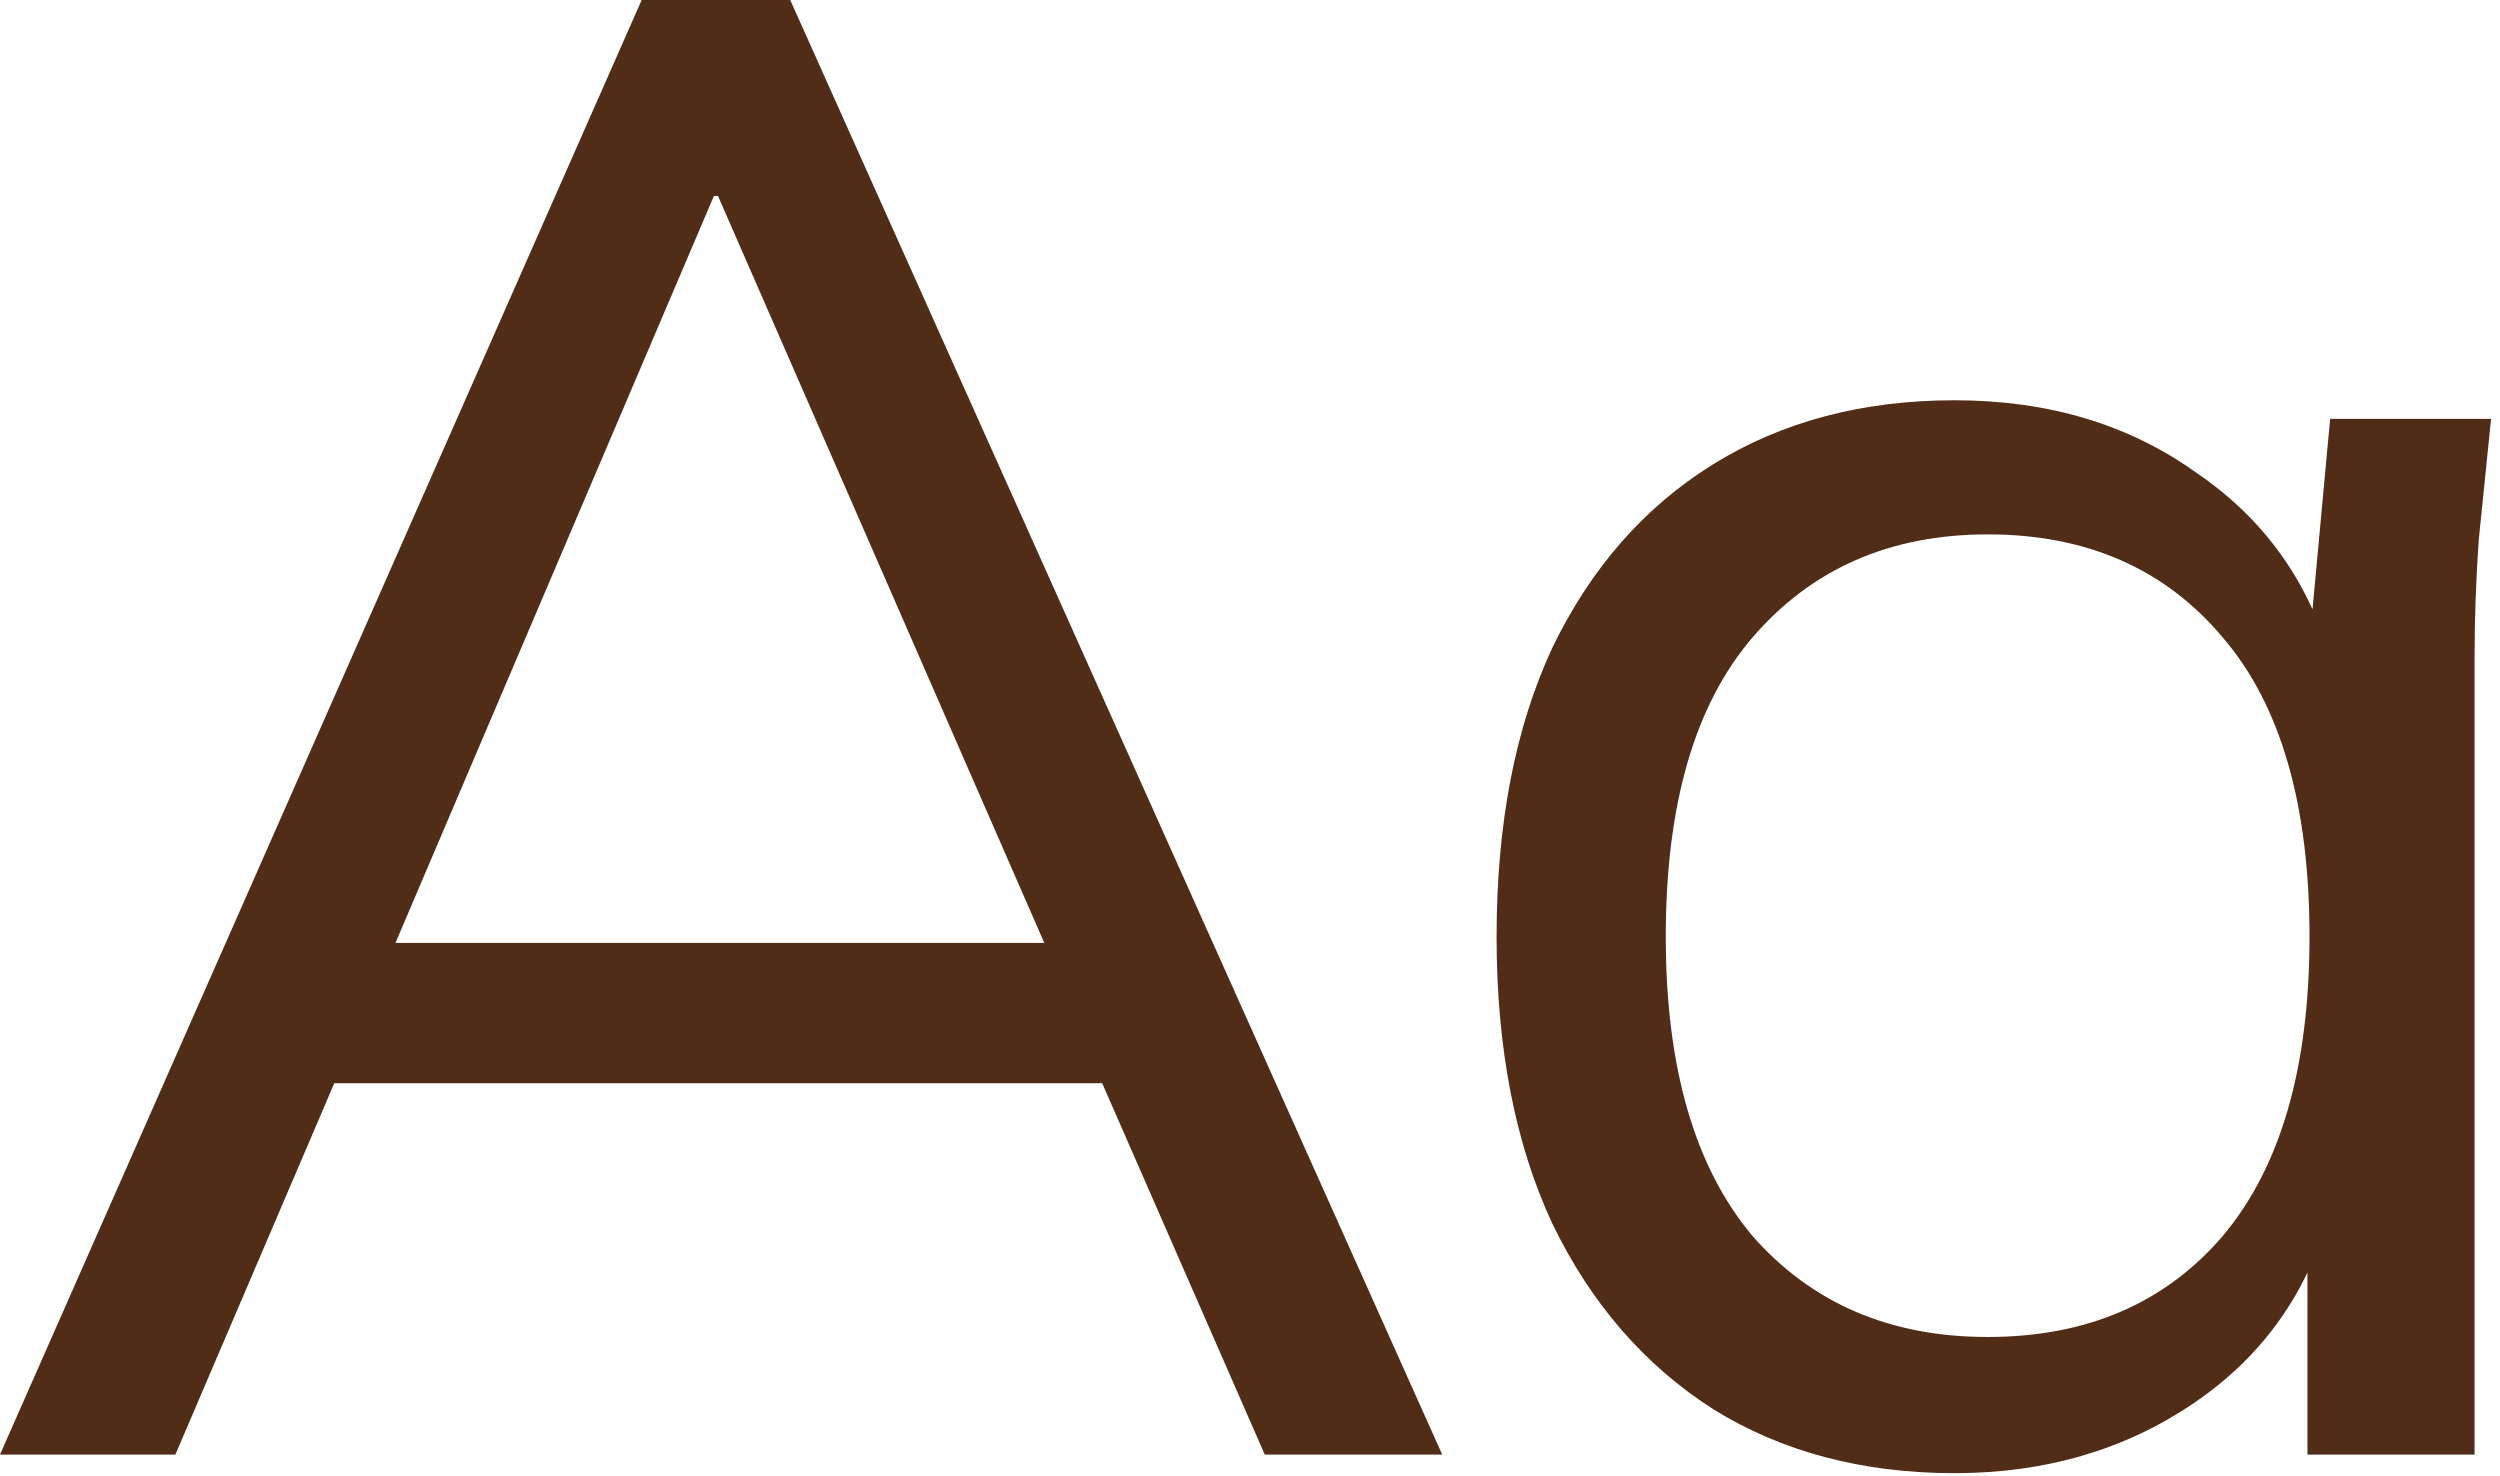 <?xml version="1.0" encoding="UTF-8"?> <svg xmlns="http://www.w3.org/2000/svg" width="166" height="98" viewBox="0 0 166 98" fill="none"><path d="M-3.26894e-06 96.585L42.607 -4.49419e-05H52.471L95.763 96.585H83.981L71.925 69.048L76.994 71.925H17.947L23.427 69.048L11.645 96.585H-3.26894e-06ZM47.402 13.015L25.208 65.075L21.92 62.609H72.884L70.418 65.075L47.676 13.015H47.402ZM129.787 97.818C123.668 97.818 118.325 96.402 113.758 93.571C109.191 90.648 105.629 86.538 103.072 81.241C100.606 75.944 99.373 69.596 99.373 62.198C99.373 54.709 100.606 48.315 103.072 43.018C105.629 37.721 109.191 33.656 113.758 30.825C118.325 27.994 123.668 26.578 129.787 26.578C135.998 26.578 141.341 28.176 145.816 31.373C150.383 34.478 153.397 38.725 154.858 44.114H153.214L154.721 27.811H165.407C165.133 30.46 164.859 33.154 164.585 35.894C164.402 38.543 164.311 41.146 164.311 43.703V96.585H153.214V80.419H154.721C153.26 85.808 150.246 90.055 145.679 93.16C141.112 96.265 135.815 97.818 129.787 97.818ZM131.979 88.776C138.555 88.776 143.761 86.538 147.597 82.063C151.433 77.496 153.351 70.875 153.351 62.198C153.351 53.43 151.433 46.808 147.597 42.333C143.761 37.766 138.555 35.483 131.979 35.483C125.494 35.483 120.288 37.766 116.361 42.333C112.525 46.808 110.607 53.43 110.607 62.198C110.607 70.875 112.525 77.496 116.361 82.063C120.288 86.538 125.494 88.776 131.979 88.776Z" fill="#512D17"></path></svg> 